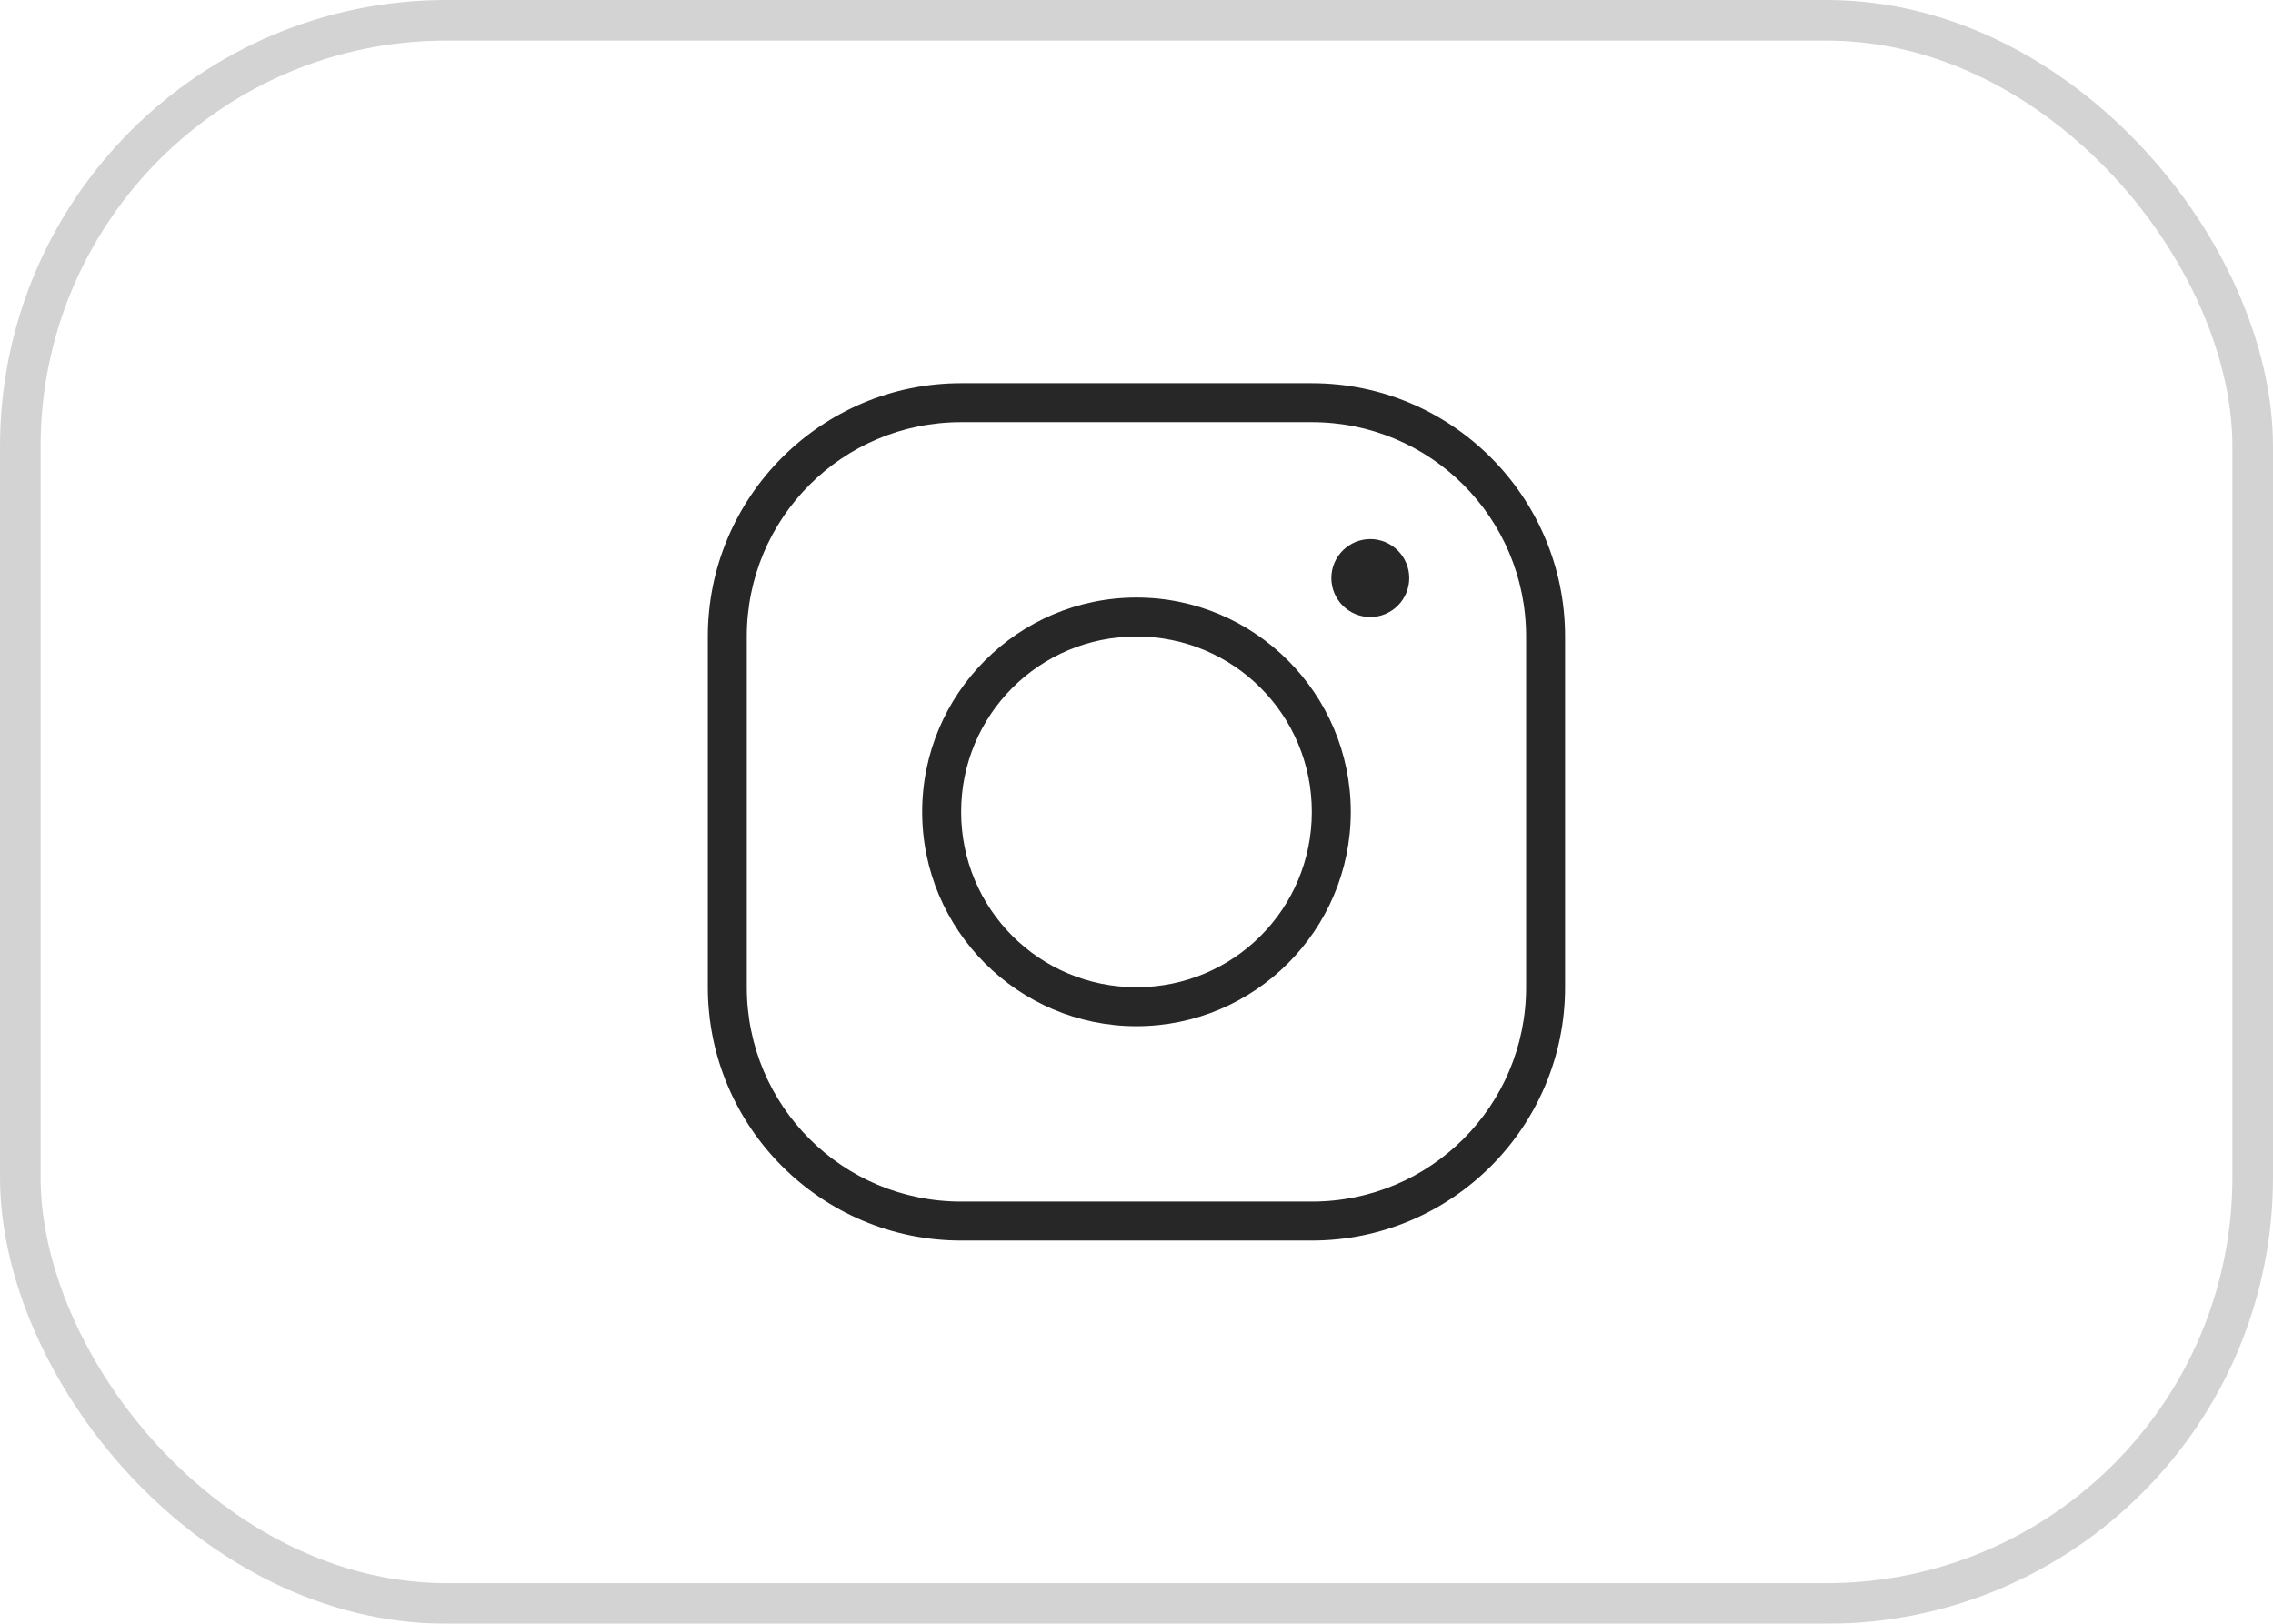 <svg width="56" height="40" viewBox="0 0 56 40" fill="none" xmlns="http://www.w3.org/2000/svg">
<g filter="url(#filter0_b_2445_6391)">
<rect x="0.5" y="0.5" width="55" height="39" rx="10.5" stroke="#272727" stroke-opacity="0.2"/>
</g>
<path d="M23.68 9.44C20.239 9.44 17.439 12.24 17.439 15.68V24.32C17.439 27.761 20.239 30.56 23.68 30.56H32.319C35.76 30.56 38.559 27.761 38.559 24.32V15.68C38.559 12.24 35.76 9.44 32.319 9.44H23.68ZM23.68 10.4H32.319C35.241 10.4 37.599 12.759 37.599 15.68V24.32C37.599 27.242 35.241 29.6 32.319 29.6H23.68C20.758 29.6 18.399 27.242 18.399 24.32V15.68C18.399 12.759 20.758 10.4 23.68 10.4ZM33.76 13.28C33.505 13.28 33.261 13.382 33.081 13.562C32.901 13.742 32.8 13.986 32.8 14.24C32.8 14.495 32.901 14.739 33.081 14.919C33.261 15.099 33.505 15.2 33.76 15.2C34.014 15.2 34.258 15.099 34.438 14.919C34.618 14.739 34.719 14.495 34.719 14.24C34.719 13.986 34.618 13.742 34.438 13.562C34.258 13.382 34.014 13.28 33.76 13.28ZM28 14.72C25.089 14.72 22.72 17.09 22.72 20C22.72 22.911 25.089 25.28 28 25.28C30.91 25.28 33.279 22.911 33.279 20C33.279 17.09 30.91 14.72 28 14.72ZM28 15.68C30.391 15.68 32.319 17.609 32.319 20C32.319 22.392 30.391 24.32 28 24.32C25.608 24.32 23.68 22.392 23.68 20C23.68 17.609 25.608 15.68 28 15.68Z" fill="#272727"/>
<defs>
<filter id="filter0_b_2445_6391" x="-16" y="-16" width="88" height="72" filterUnits="userSpaceOnUse" color-interpolation-filters="sRGB">
<feFlood flood-opacity="0" result="BackgroundImageFix"/>
<feGaussianBlur in="BackgroundImageFix" stdDeviation="8"/>
<feComposite in2="SourceAlpha" operator="in" result="effect1_backgroundBlur_2445_6391"/>
<feBlend mode="normal" in="SourceGraphic" in2="effect1_backgroundBlur_2445_6391" result="shape"/>
</filter>
</defs>
</svg>
